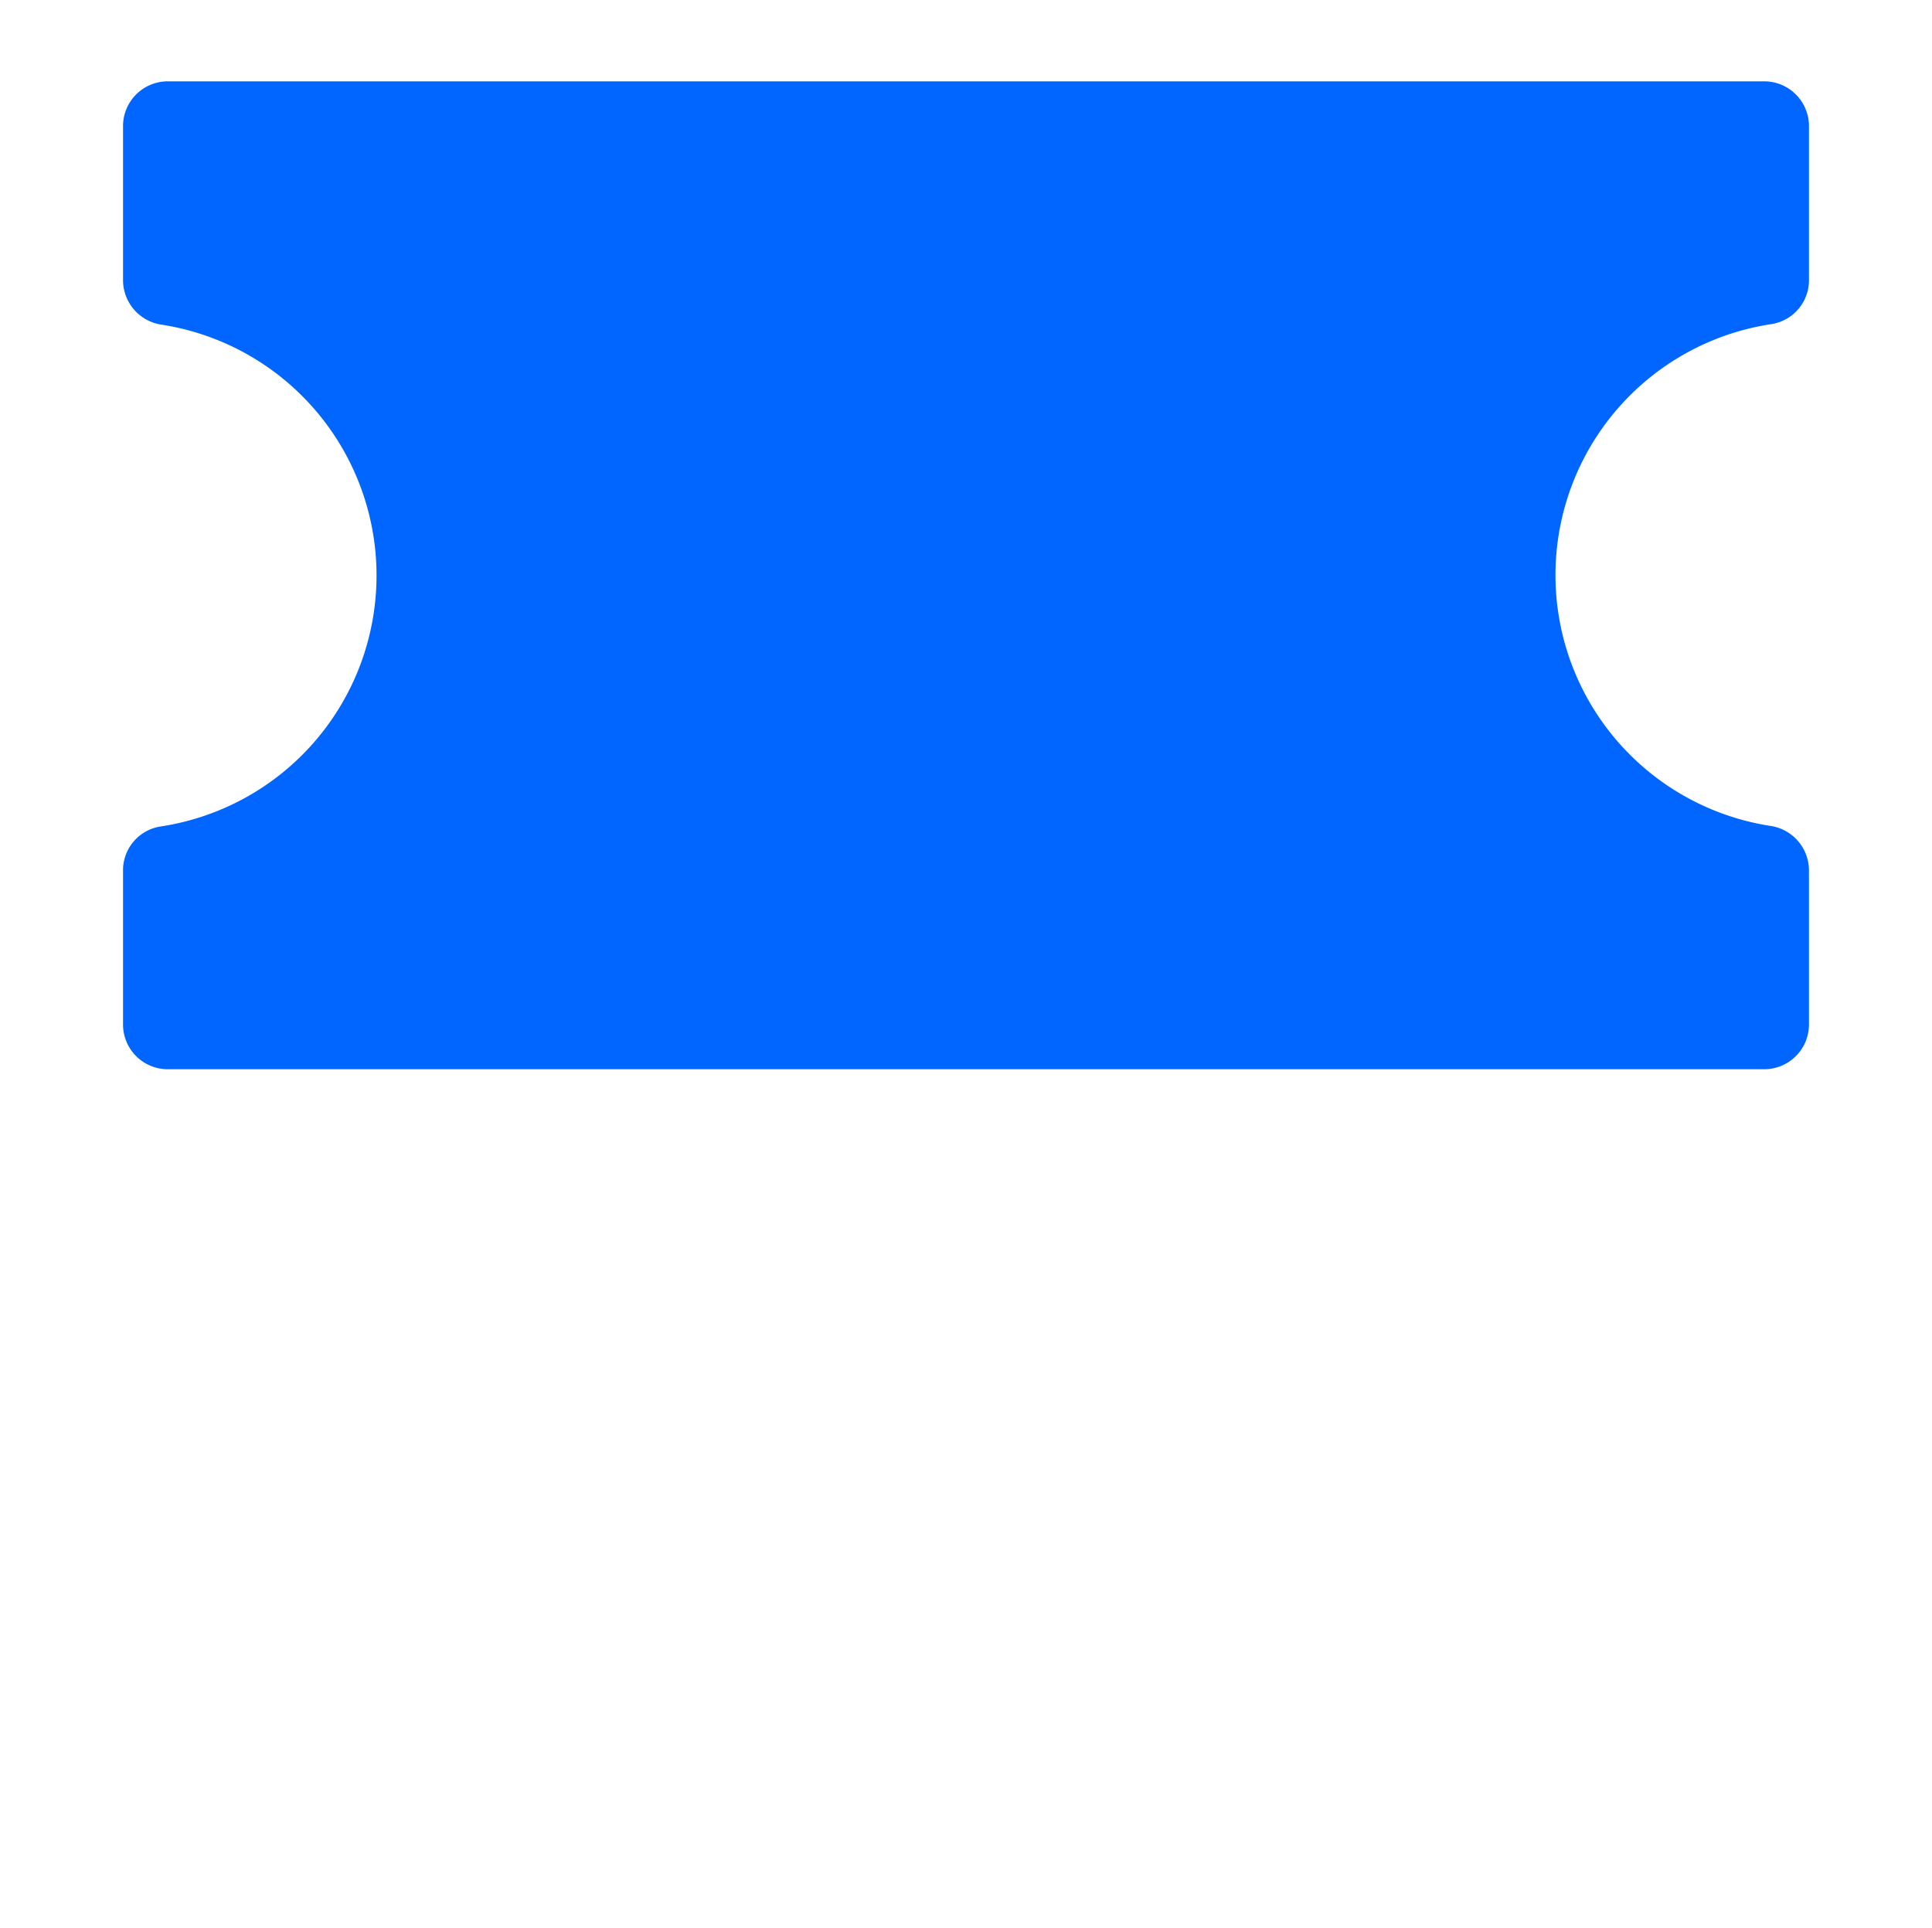 <svg xmlns="http://www.w3.org/2000/svg" id="Layer_2" data-name="Layer 2" viewBox="0 0 475 474"><defs><style>.cls-1{fill:#06f;}</style></defs><g id="Layer_1-2" data-name="Layer 1-2"><path class="cls-1" d="M444.75,214a11.07,11.07,0,0,0-9.3-10.9,62.41,62.41,0,0,1,0-123.4,10.9,10.9,0,0,0,9.3-10.9V31a11,11,0,0,0-11-11H41.25a11,11,0,0,0-11,11V68.9a11.07,11.07,0,0,0,9.3,10.9,62.41,62.41,0,0,1,0,123.4,10.89,10.89,0,0,0-9.3,10.8v37.9a11,11,0,0,0,11,11h392.5a11,11,0,0,0,11-11Z"></path></g></svg>